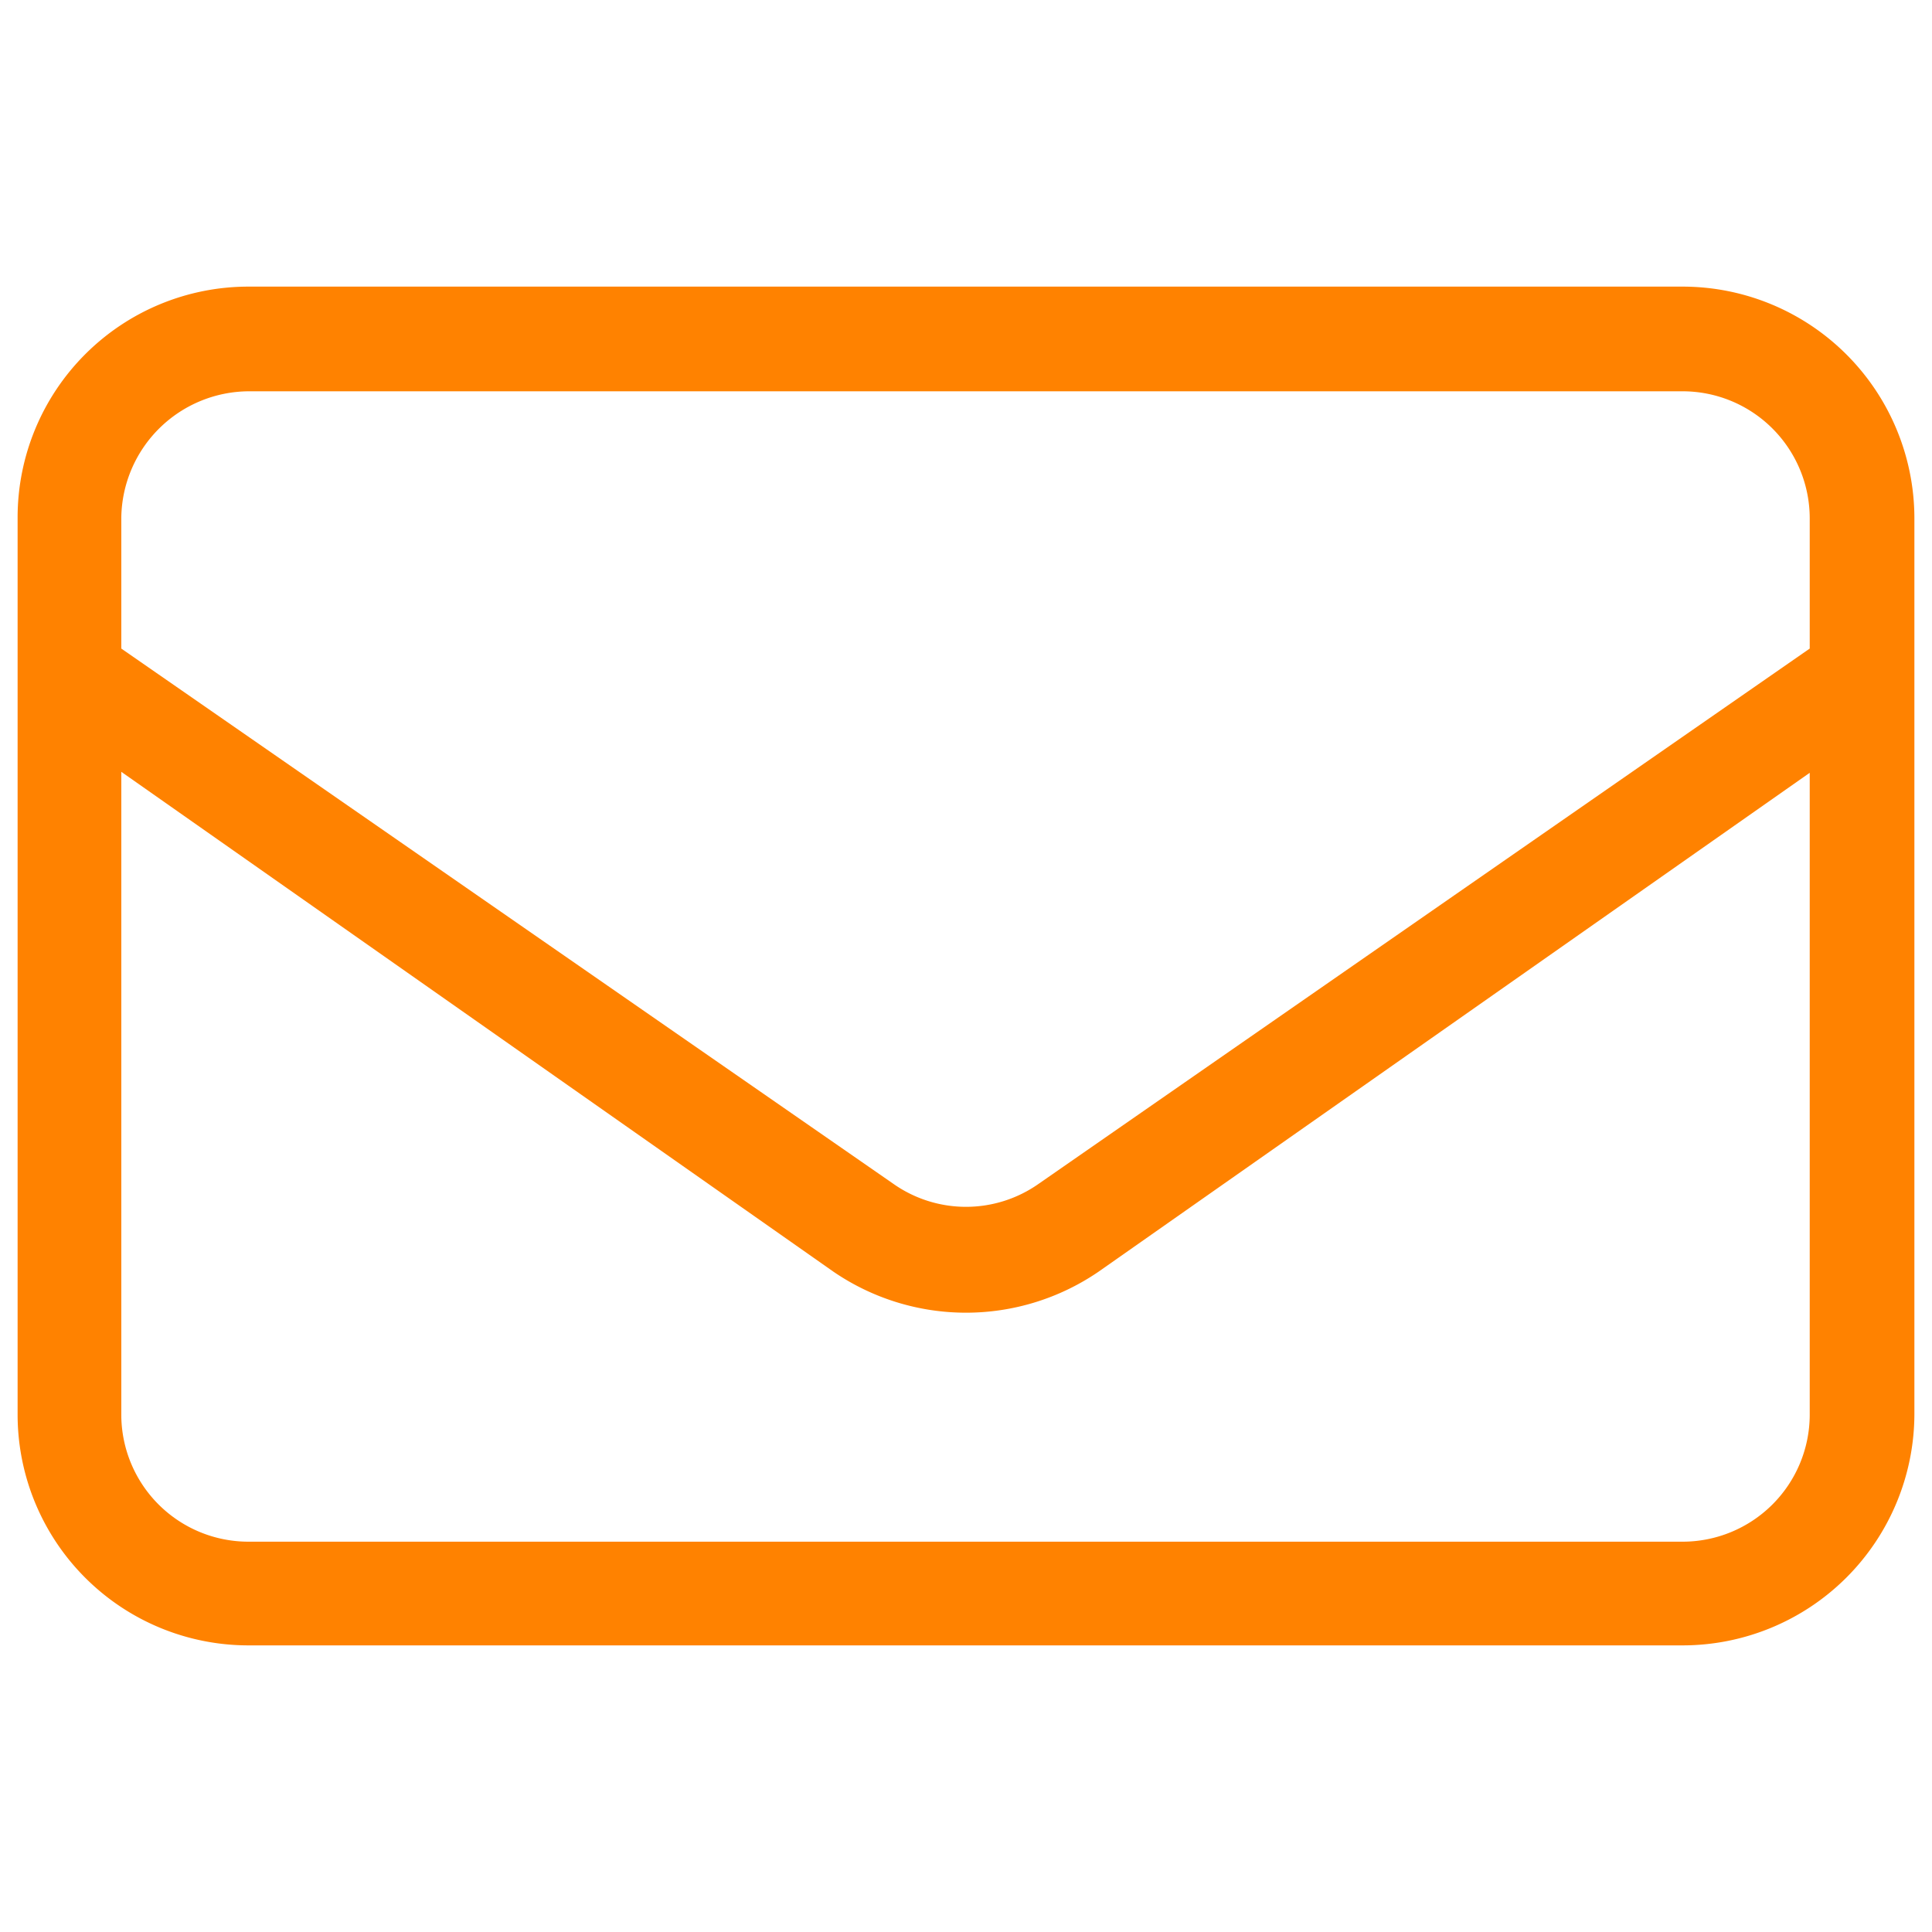 <svg xmlns="http://www.w3.org/2000/svg" viewBox="0 0 19.75 19.75"><title>Artboard 2 copy</title><path d="M17.2,2.93H2.54A2.36,2.36,0,0,0,.18,5.29v9.17a2.36,2.36,0,0,0,2.36,2.36H17.2a2.37,2.37,0,0,0,2.37-2.36V5.29A2.37,2.37,0,0,0,17.2,2.93ZM9.13,12.1,1.24,6.63V5.29A1.31,1.31,0,0,1,2.54,4H17.2a1.3,1.3,0,0,1,1.3,1.3V6.63L10.62,12.1A1.29,1.29,0,0,1,9.13,12.1ZM1.24,7.89,8.52,13a2.4,2.4,0,0,0,2.71,0l7.27-5.1v6.57a1.3,1.3,0,0,1-1.3,1.29H2.54a1.3,1.3,0,0,1-1.3-1.29Z" fill="#ff8200"/></svg>